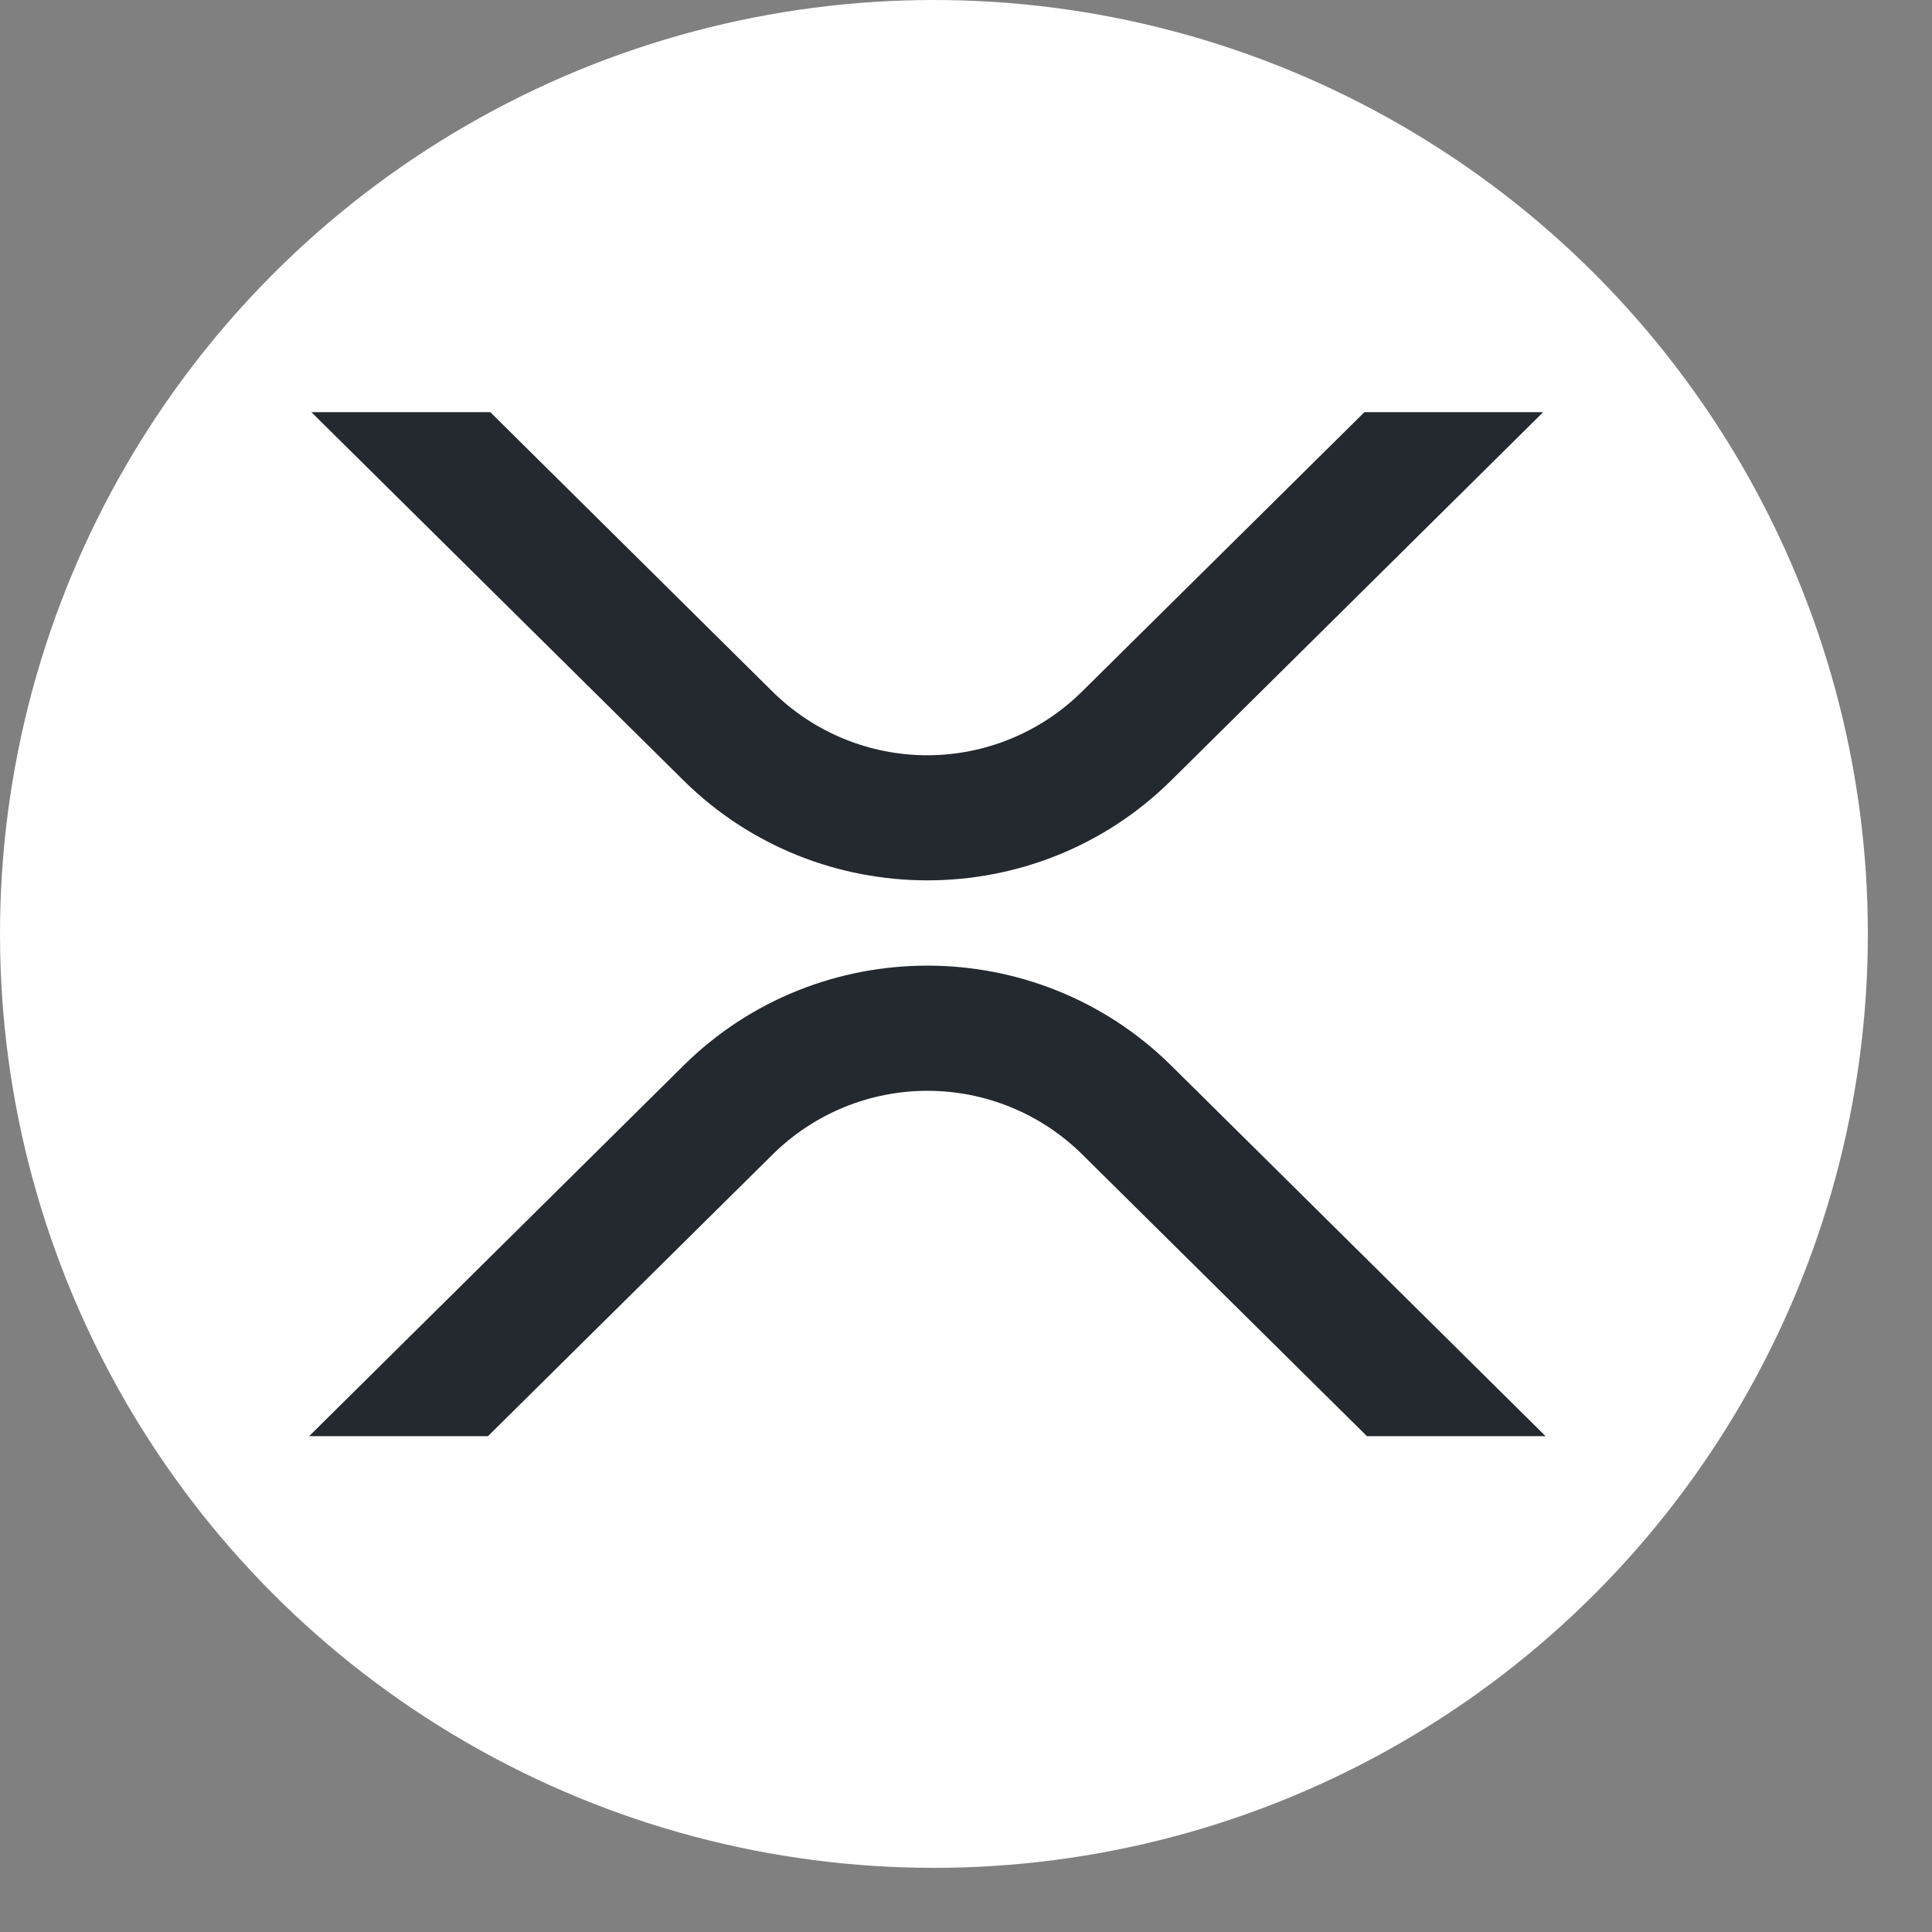 <svg width="25" height="25" viewBox="0 0 25 25" fill="none" xmlns="http://www.w3.org/2000/svg">
<rect x="0" y="0" width="25" height="25" fill="#808080" stroke="none"/>
<circle cx="12.085" cy="12.085" r="12.085" fill="white"/>
<path d="M17.656 5.333H19.969L15.156 10.098C13.413 11.823 10.588 11.823 8.844 10.098L4.029 5.333H6.344L10 8.953C10.533 9.478 11.251 9.773 11.998 9.773C12.746 9.773 13.464 9.478 13.997 8.953L17.656 5.333Z" fill="#23292F"/>
<path d="M6.314 18.584H4L8.844 13.789C10.587 12.064 13.412 12.064 15.156 13.789L20 18.584H17.688L14 14.934C13.467 14.409 12.749 14.115 12.001 14.115C11.253 14.115 10.536 14.409 10.003 14.934L6.314 18.584Z" fill="#23292F"/>
</svg>
